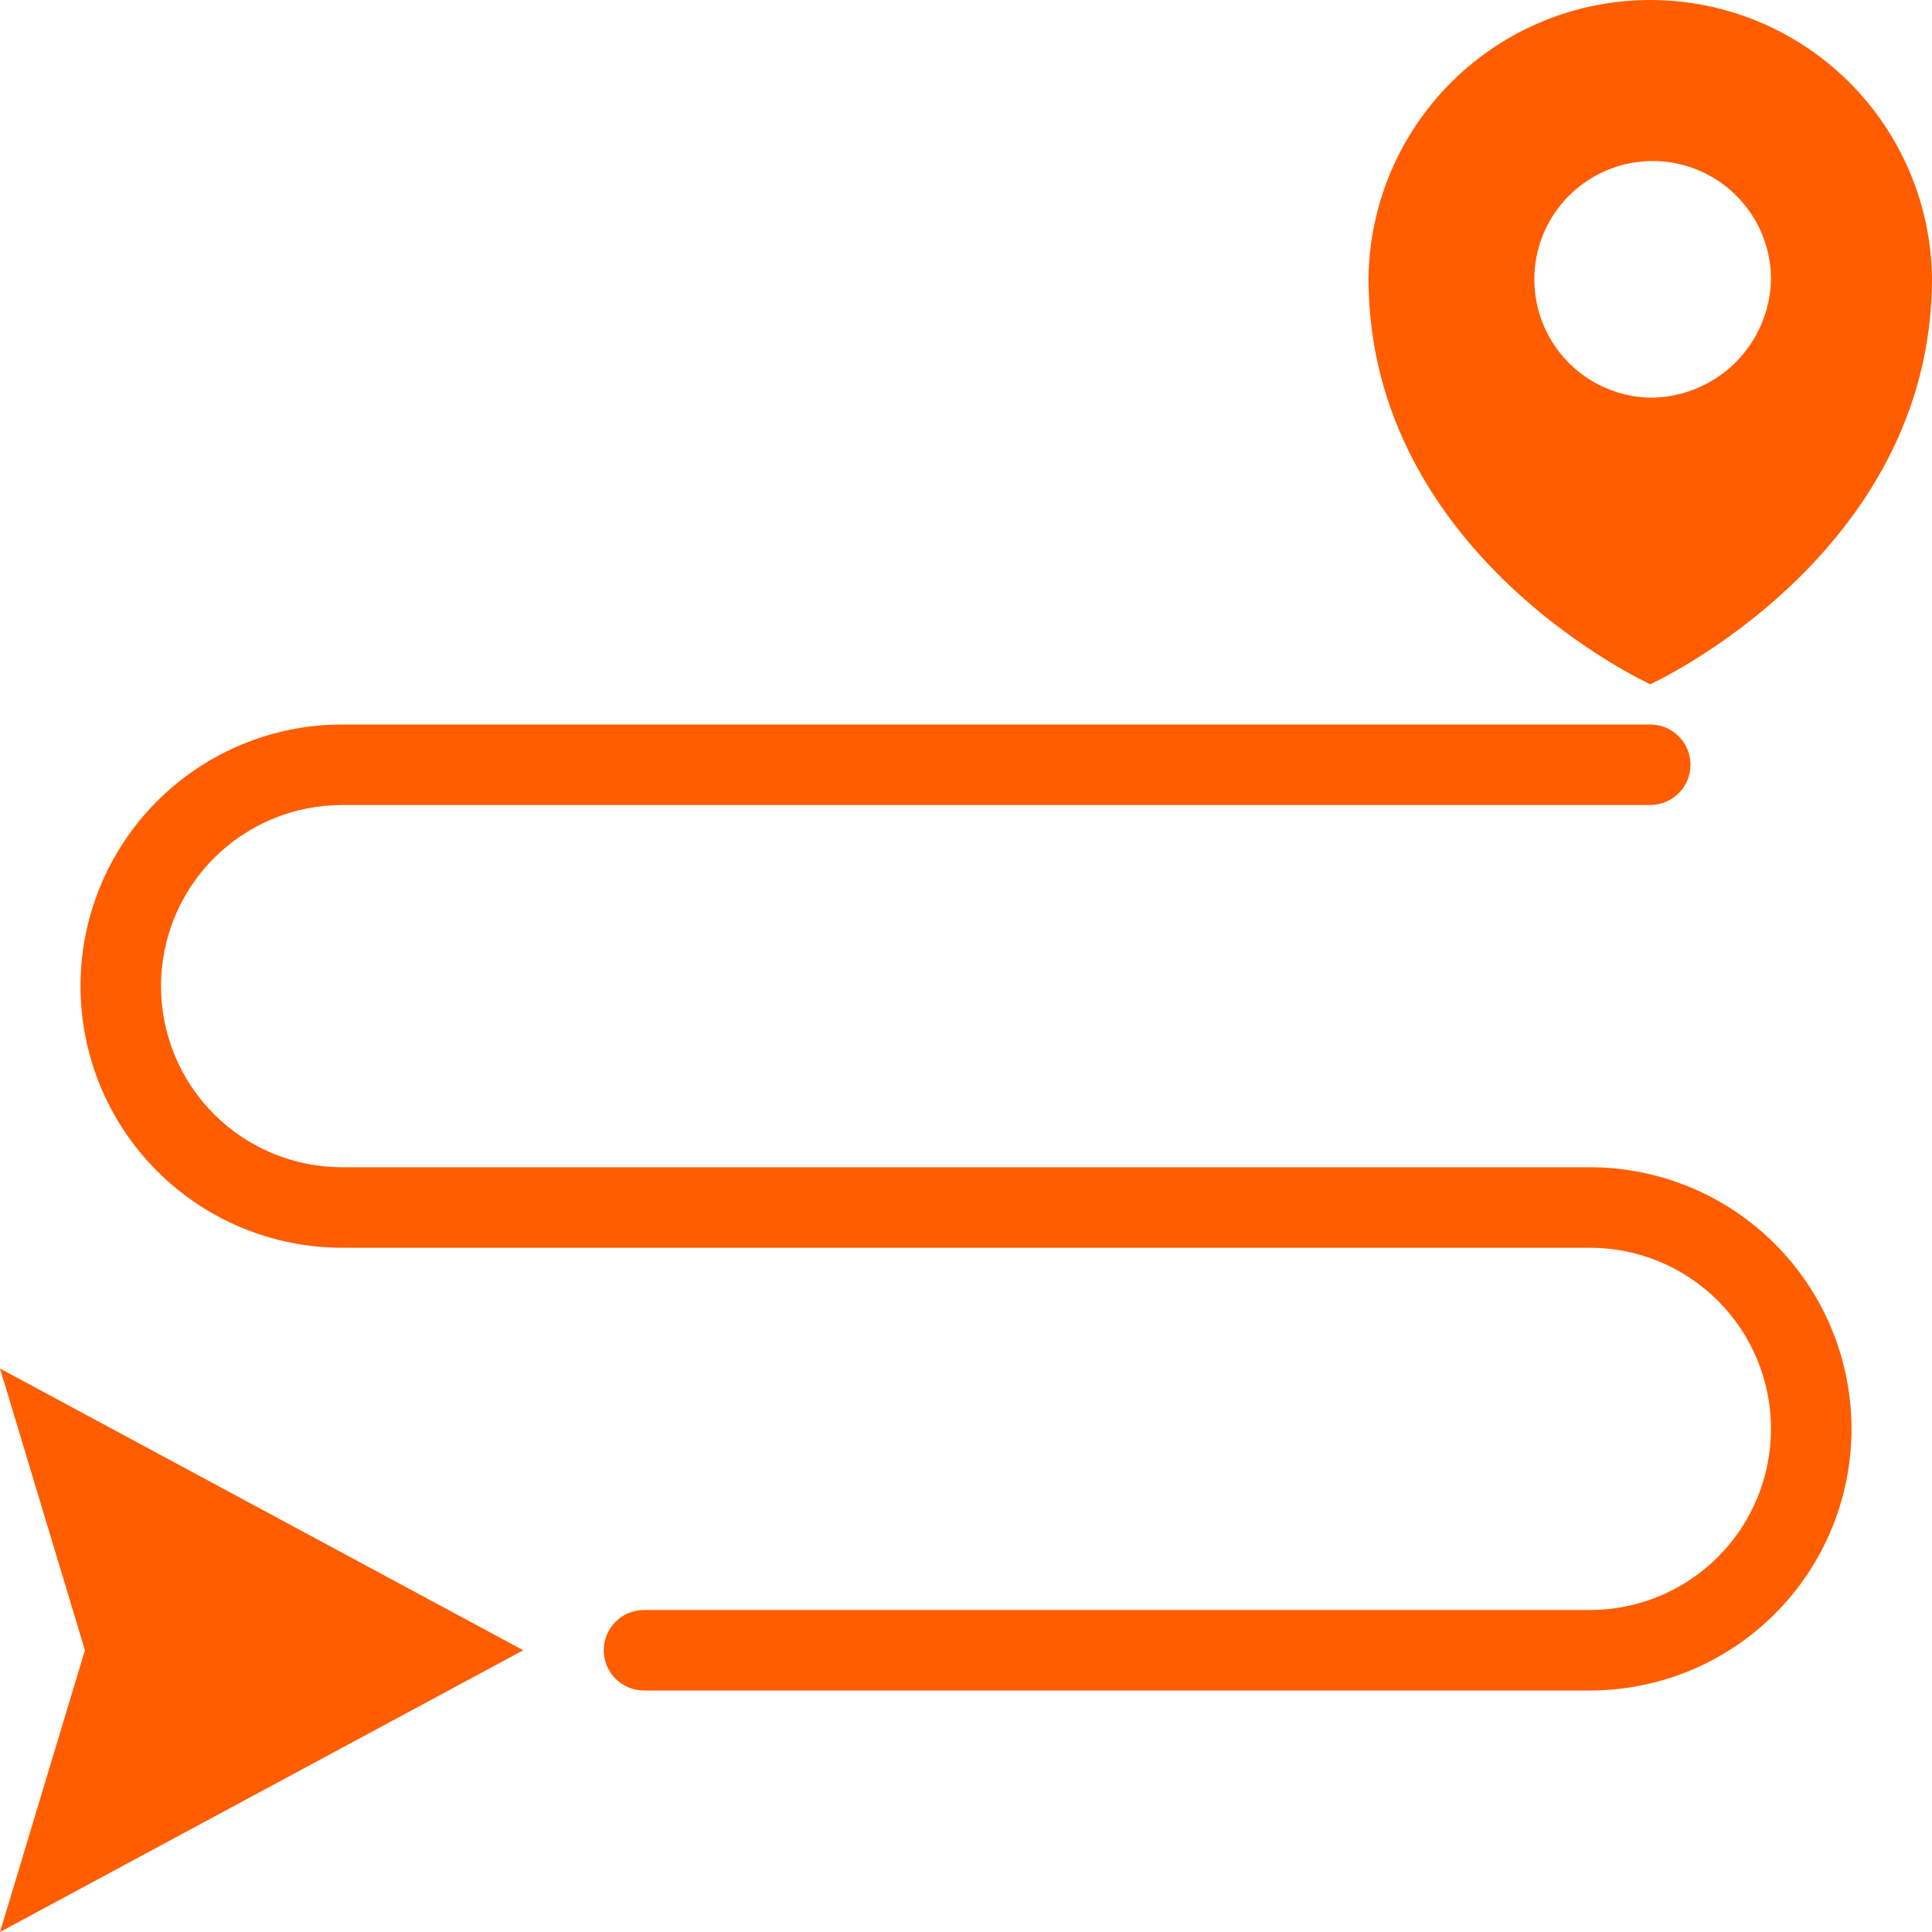 <svg width="48" height="48" viewBox="0 0 48 48" fill="none" xmlns="http://www.w3.org/2000/svg">
<path d="M41 2.39459e-08C39.159 -0 37.392 0.725 36.082 2.018C34.772 3.312 34.024 5.069 34 6.91C34 13.81 41 17 41 17C41 17 48 13.81 48 6.91C47.976 5.069 47.228 3.312 45.918 2.018C44.608 0.725 42.841 -0 41 2.39459e-08V2.39459e-08ZM41 9.88C40.421 9.868 39.859 9.686 39.383 9.356C38.908 9.025 38.54 8.562 38.327 8.024C38.114 7.486 38.064 6.897 38.184 6.331C38.304 5.764 38.589 5.246 39.002 4.841C39.416 4.436 39.94 4.162 40.508 4.053C41.077 3.944 41.665 4.006 42.199 4.23C42.732 4.454 43.188 4.831 43.508 5.313C43.829 5.795 44 6.361 44 6.94C43.984 7.725 43.661 8.473 43.1 9.023C42.539 9.572 41.785 9.88 41 9.88V9.88Z" fill="#FF5D00"/>
<path d="M0 48L2.11 41L0 34L13 41L0 48Z" fill="#FF5D00"/>
<path d="M39.5 42H16C15.735 42 15.48 41.895 15.293 41.707C15.105 41.52 15 41.265 15 41C15 40.735 15.105 40.48 15.293 40.293C15.48 40.105 15.735 40 16 40H39.5C40.694 40 41.838 39.526 42.682 38.682C43.526 37.838 44 36.694 44 35.5C44 34.306 43.526 33.162 42.682 32.318C41.838 31.474 40.694 31 39.5 31H8.5C6.776 31 5.123 30.315 3.904 29.096C2.685 27.877 2 26.224 2 24.5C2 22.776 2.685 21.123 3.904 19.904C5.123 18.685 6.776 18 8.5 18H41C41.265 18 41.52 18.105 41.707 18.293C41.895 18.48 42 18.735 42 19C42 19.265 41.895 19.52 41.707 19.707C41.52 19.895 41.265 20 41 20H8.5C7.307 20 6.162 20.474 5.318 21.318C4.474 22.162 4 23.306 4 24.5C4 25.694 4.474 26.838 5.318 27.682C6.162 28.526 7.307 29 8.5 29H39.5C41.224 29 42.877 29.685 44.096 30.904C45.315 32.123 46 33.776 46 35.5C46 37.224 45.315 38.877 44.096 40.096C42.877 41.315 41.224 42 39.5 42V42Z" fill="#FF5D00"/>
</svg>
